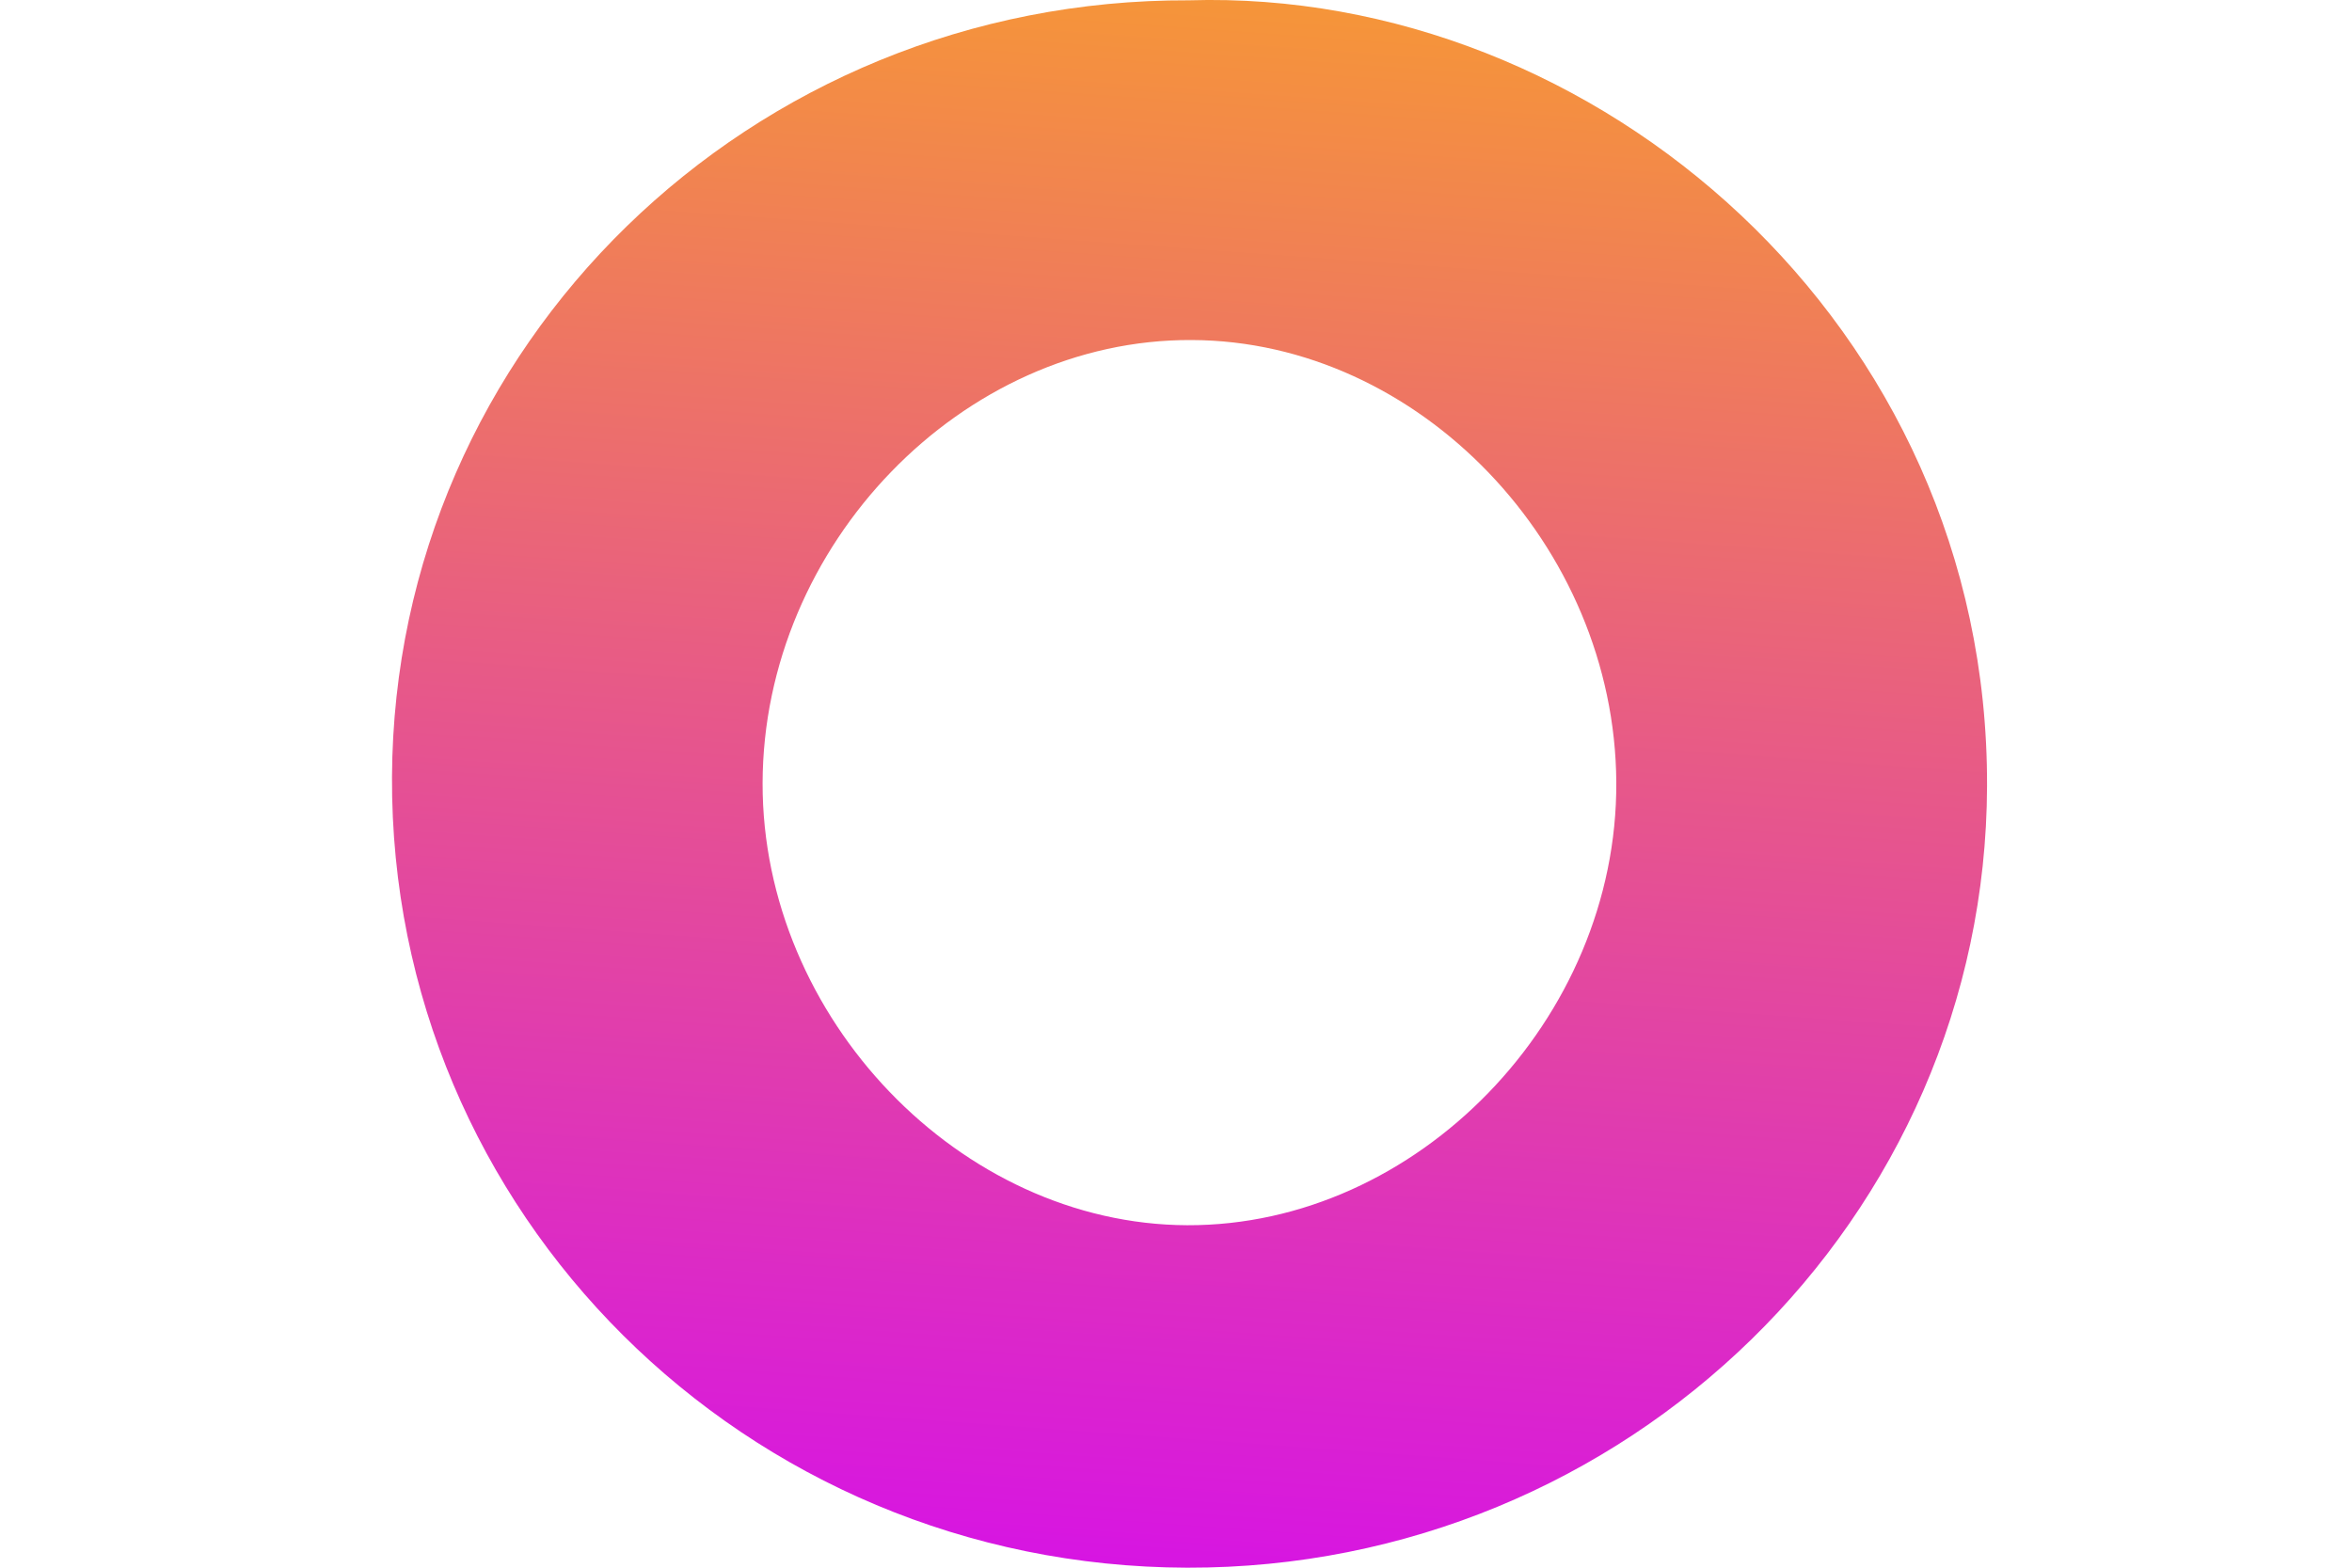 <svg width="30" height="20" viewBox="0 0 30 20" fill="none" xmlns="http://www.w3.org/2000/svg">
<path d="M15.167 0.004C20.349 -0.154 25.364 4.131 25.345 10.029C25.328 15.541 20.751 20.013 15.143 20C9.507 19.986 4.974 15.474 5 9.91C5.027 4.409 9.57 -0.017 15.167 0.004ZM15.143 15.631C18.075 15.641 20.633 12.999 20.616 9.979C20.598 6.96 18.097 4.347 15.199 4.338C12.273 4.324 9.733 6.949 9.727 9.992C9.722 12.987 12.248 15.62 15.143 15.631Z" fill="url(#paint0_linear_939_65)"/>
<defs>
<linearGradient id="paint0_linear_939_65" x1="15.265" y1="-4.408" x2="13.499" y2="19.878" gradientUnits="userSpaceOnUse">
<stop stop-color="#FCB114"/>
<stop offset="1" stop-color="#D715E2"/>
</linearGradient>
</defs>
</svg>
